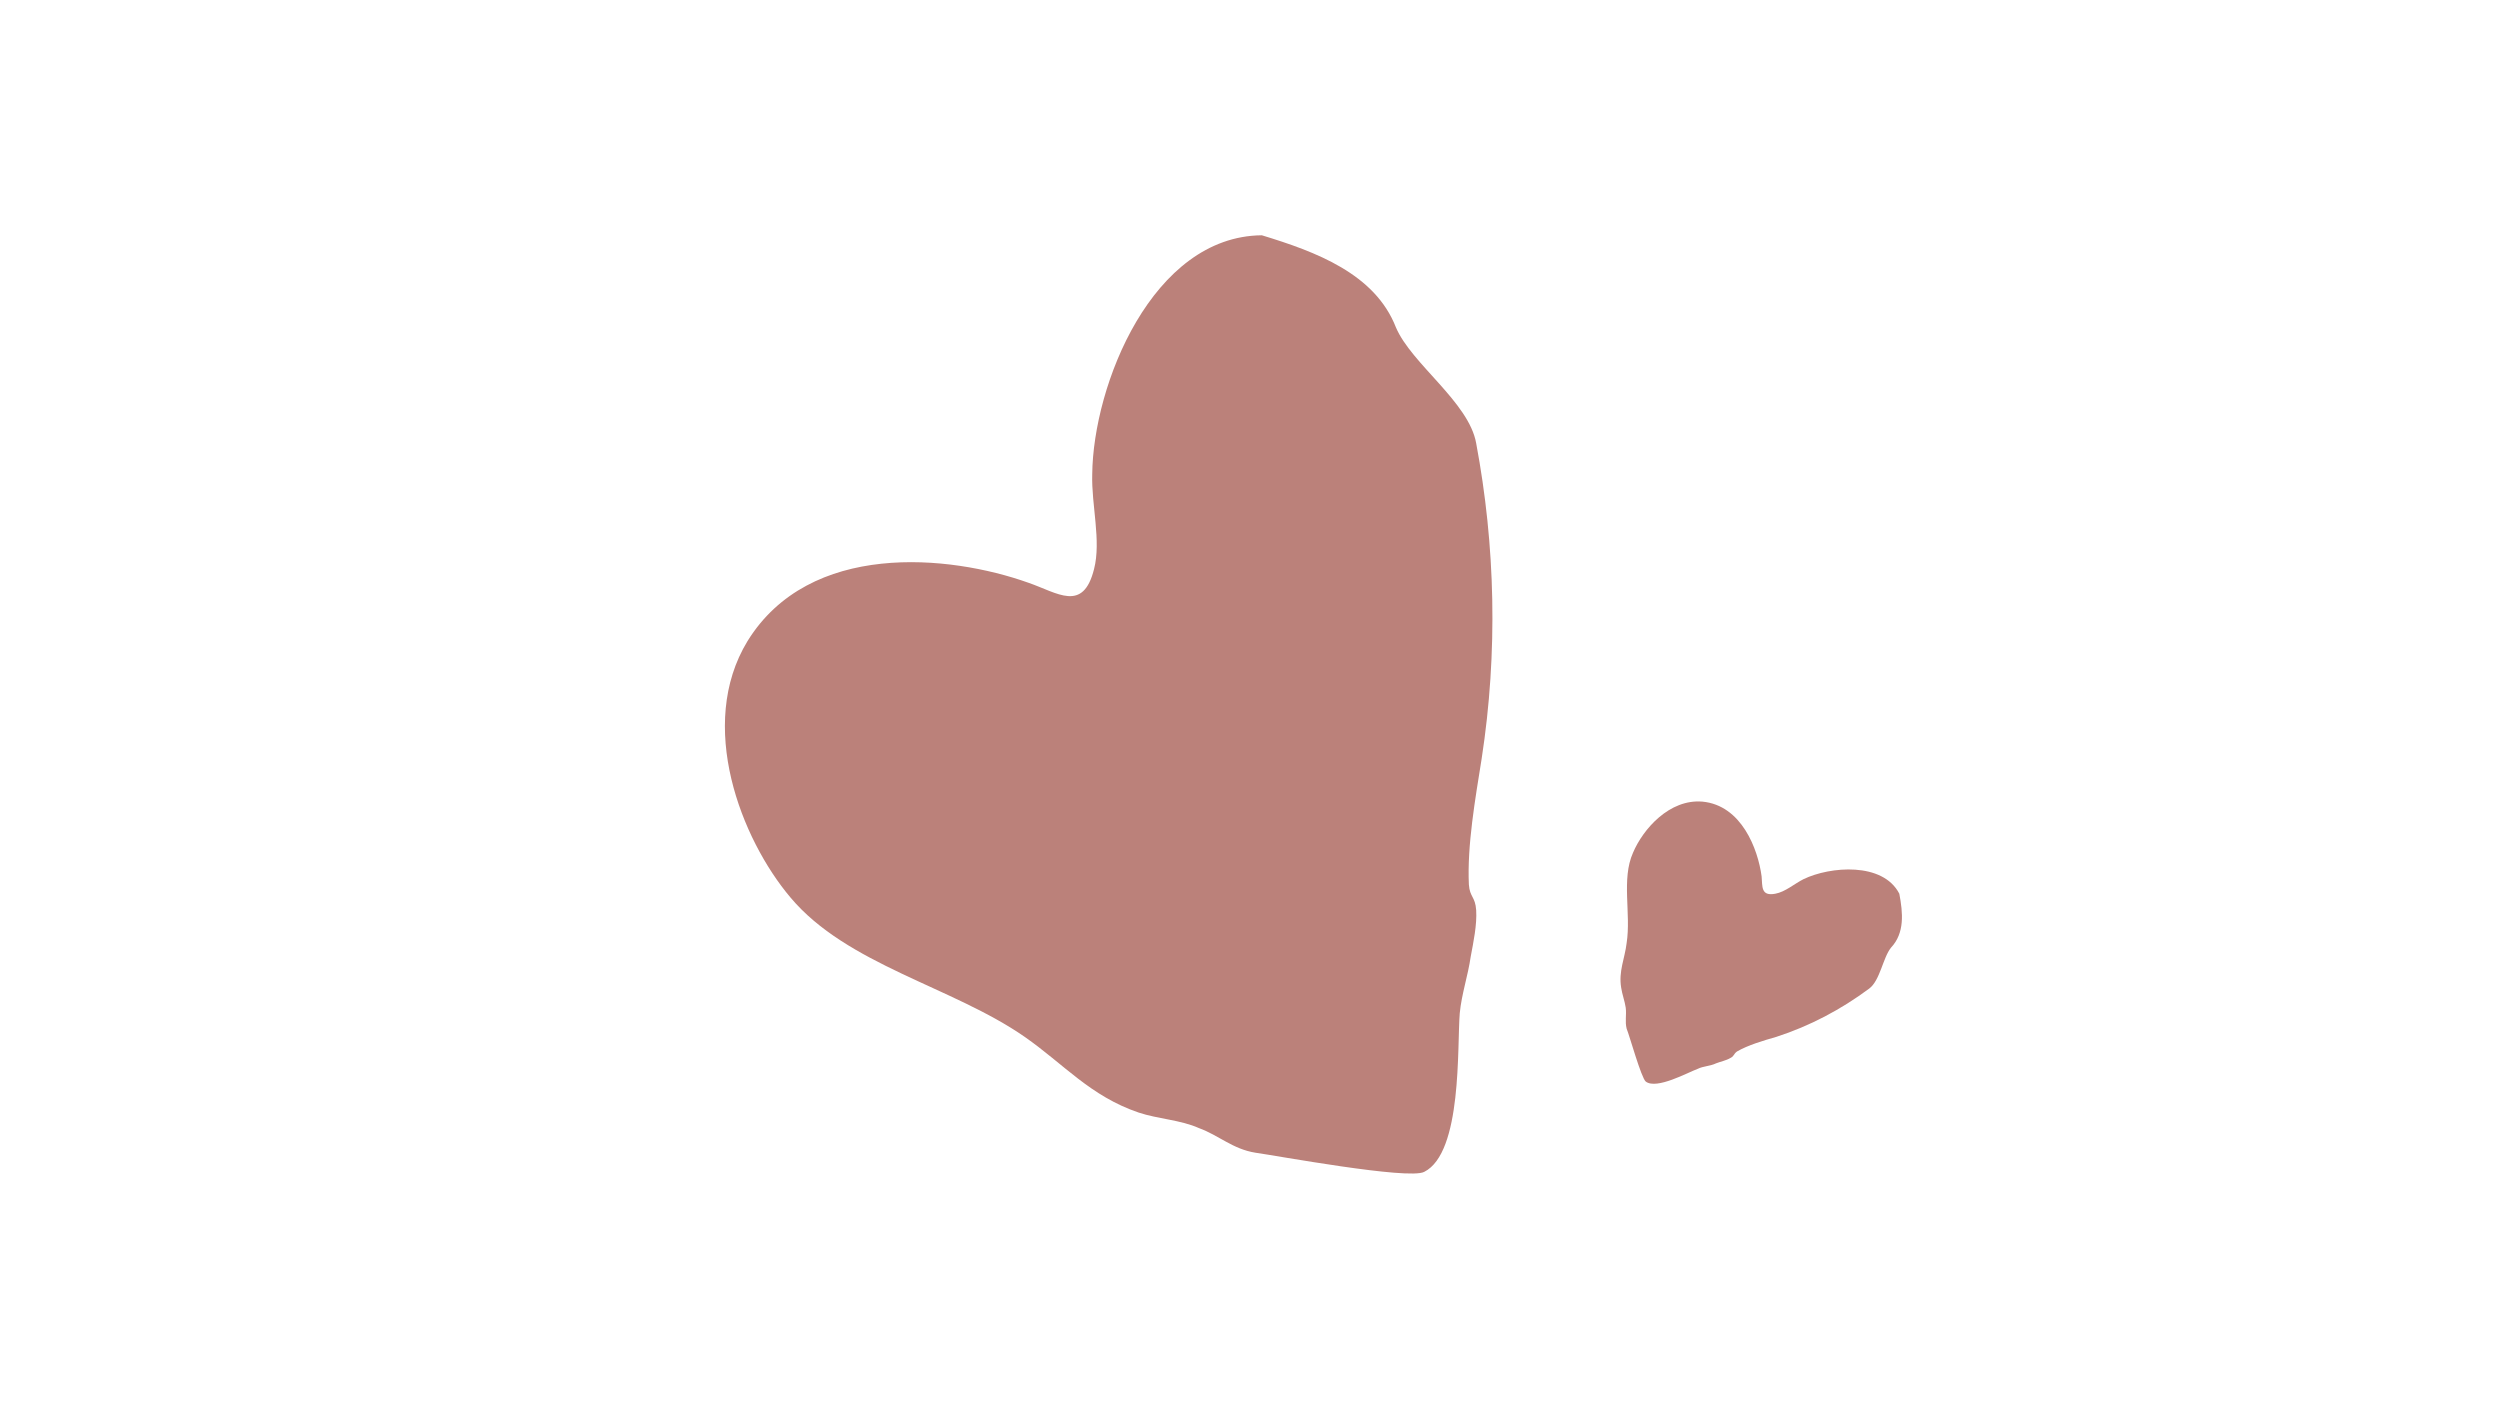 <?xml version="1.0" encoding="utf-8"?>
<svg xmlns="http://www.w3.org/2000/svg" xmlns:xlink="http://www.w3.org/1999/xlink" version="1.1" id="Ebene_1" x="0px" y="0px" viewBox="0 0 274 154.2" style="enable-background:new 0 0 274 154.2;" xml:space="preserve" width="240" height="135">
<style type="text/css">
	.st0{fill:#BB817A;}
</style>
<path class="st0" d="M138.3,25.8c-12,0.1-18.5,16.4-18.6,26.2c-0.1,3.4,1,7.3,0.2,10.4c-1.2,4.8-4,2.6-7.2,1.5  c-8.7-3.1-24-4.6-30.8,6.4c-5.6,9.2-0.7,21.7,4.7,28.1c6.2,7.4,17.8,9.8,25.7,15.3c4.3,3,7.2,6.5,12.5,8.3c2.1,0.7,4.6,0.8,6.6,1.7  c2.2,0.8,3.7,2.3,6.2,2.7c2.2,0.3,16.8,3,18.5,2.1c4.2-2.1,3.6-13.8,3.9-17.4c0.2-2.1,0.9-4.1,1.2-6.2c0.3-1.6,0.7-3.5,0.6-5.1  c-0.1-1.5-0.7-1.4-0.8-2.8c-0.2-4.3,0.7-9.4,1.4-13.8c1.8-11.7,1.5-23.4-0.6-34.6c-0.8-4.5-7.1-8.7-8.8-12.7  C150.7,30,144.2,27.6,138.3,25.8z"/>
<path class="st0" d="M208.2,98c-1.8-3.5-7.6-3-10.5-1.6c-1,0.5-2,1.4-3.1,1.6c-1.6,0.3-1.4-0.8-1.5-1.9c-0.4-3-2.2-7.8-6.5-8.2  c-3.6-0.3-6.5,3-7.6,5.6c-1.3,2.9-0.2,6.7-0.7,9.9c-0.2,1.7-0.9,3.1-0.6,4.9c0.1,0.7,0.4,1.5,0.5,2.2c0.1,0.8-0.1,1.5,0.1,2.3  c0.3,0.7,1.6,5.4,2.1,5.8c1.2,0.9,4.6-1,5.7-1.4c0.6-0.3,1.4-0.3,2-0.6c0.5-0.2,1.1-0.3,1.6-0.6c0.4-0.2,0.3-0.4,0.7-0.7  c1.2-0.7,2.9-1.2,4.3-1.6c3.7-1.2,7.1-3,10.2-5.3c1.2-0.9,1.5-3.4,2.4-4.5C208.8,102.3,208.6,100.1,208.2,98z"/>
</svg>
